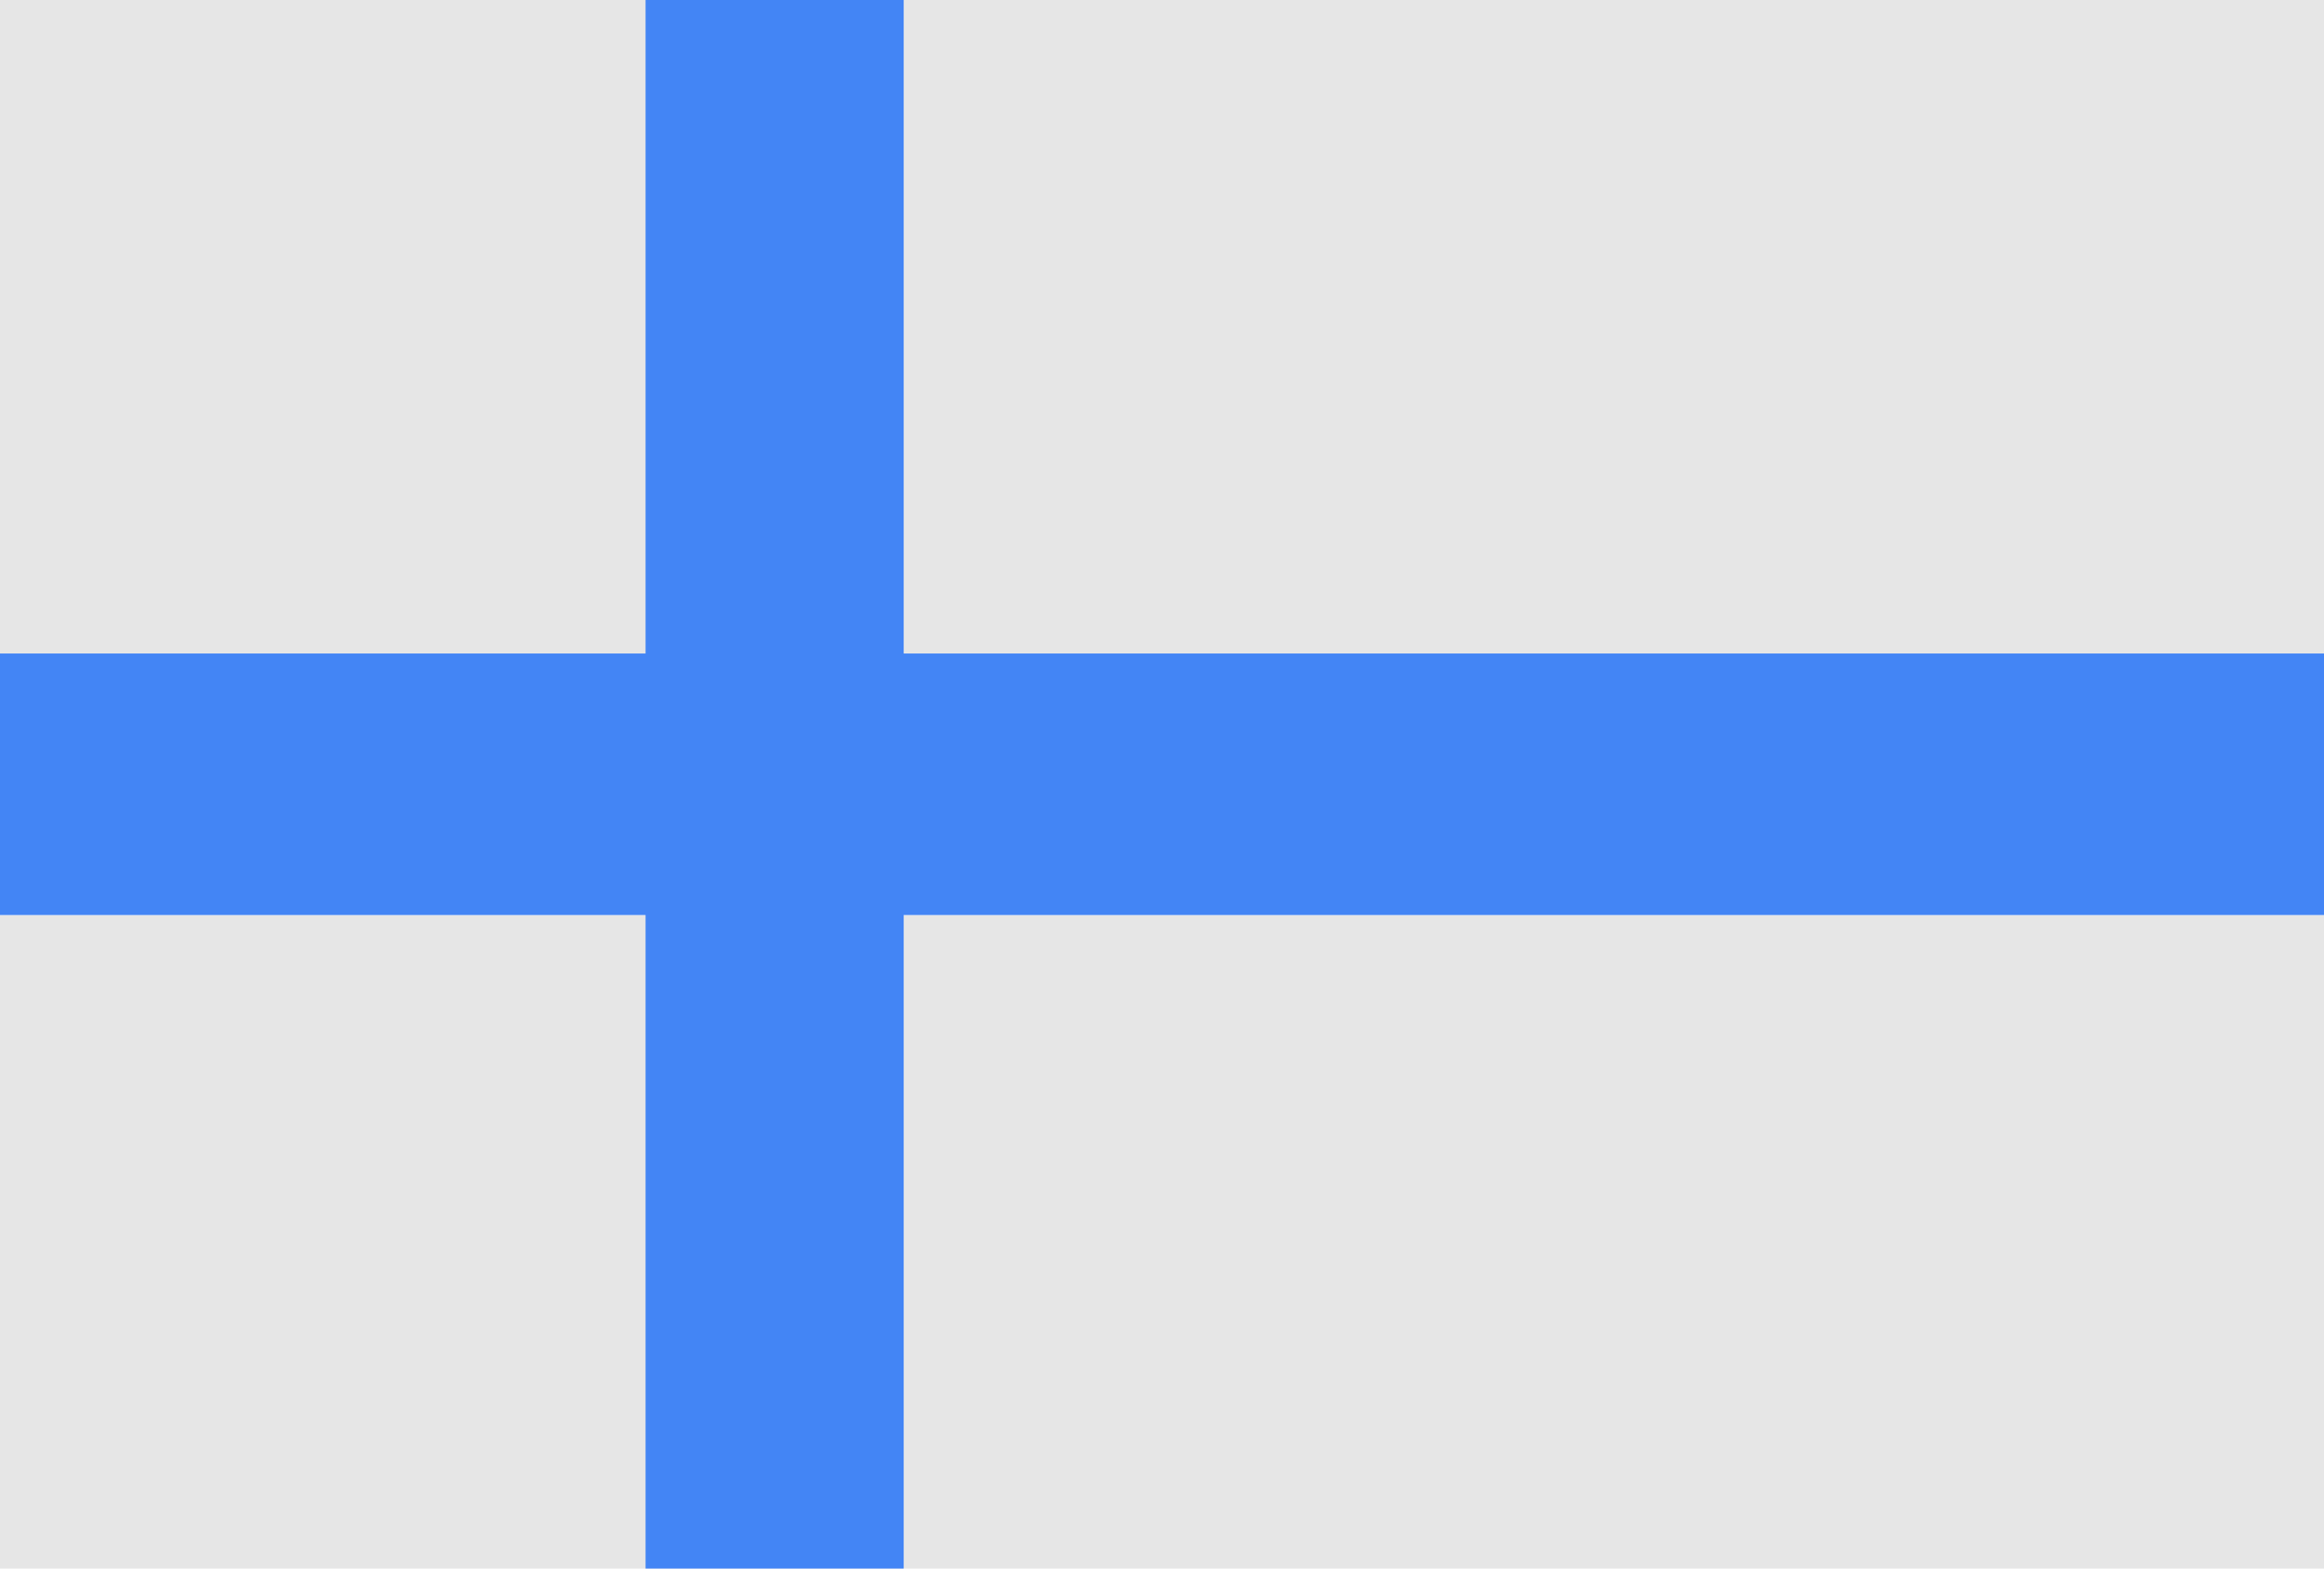 <svg width="40" height="27" xmlns="http://www.w3.org/2000/svg"><g fill="none" fill-rule="evenodd"><path fill="#E6E6E6" d="M0 27h40V15.751H0zm0-15.751h40V0H0z"/><path fill="#4385F5" d="M11.111 27h4.443V0h-4.443z"/><path fill="#4385F5" d="M0 15.751h40v-4.502H0z"/></g></svg>